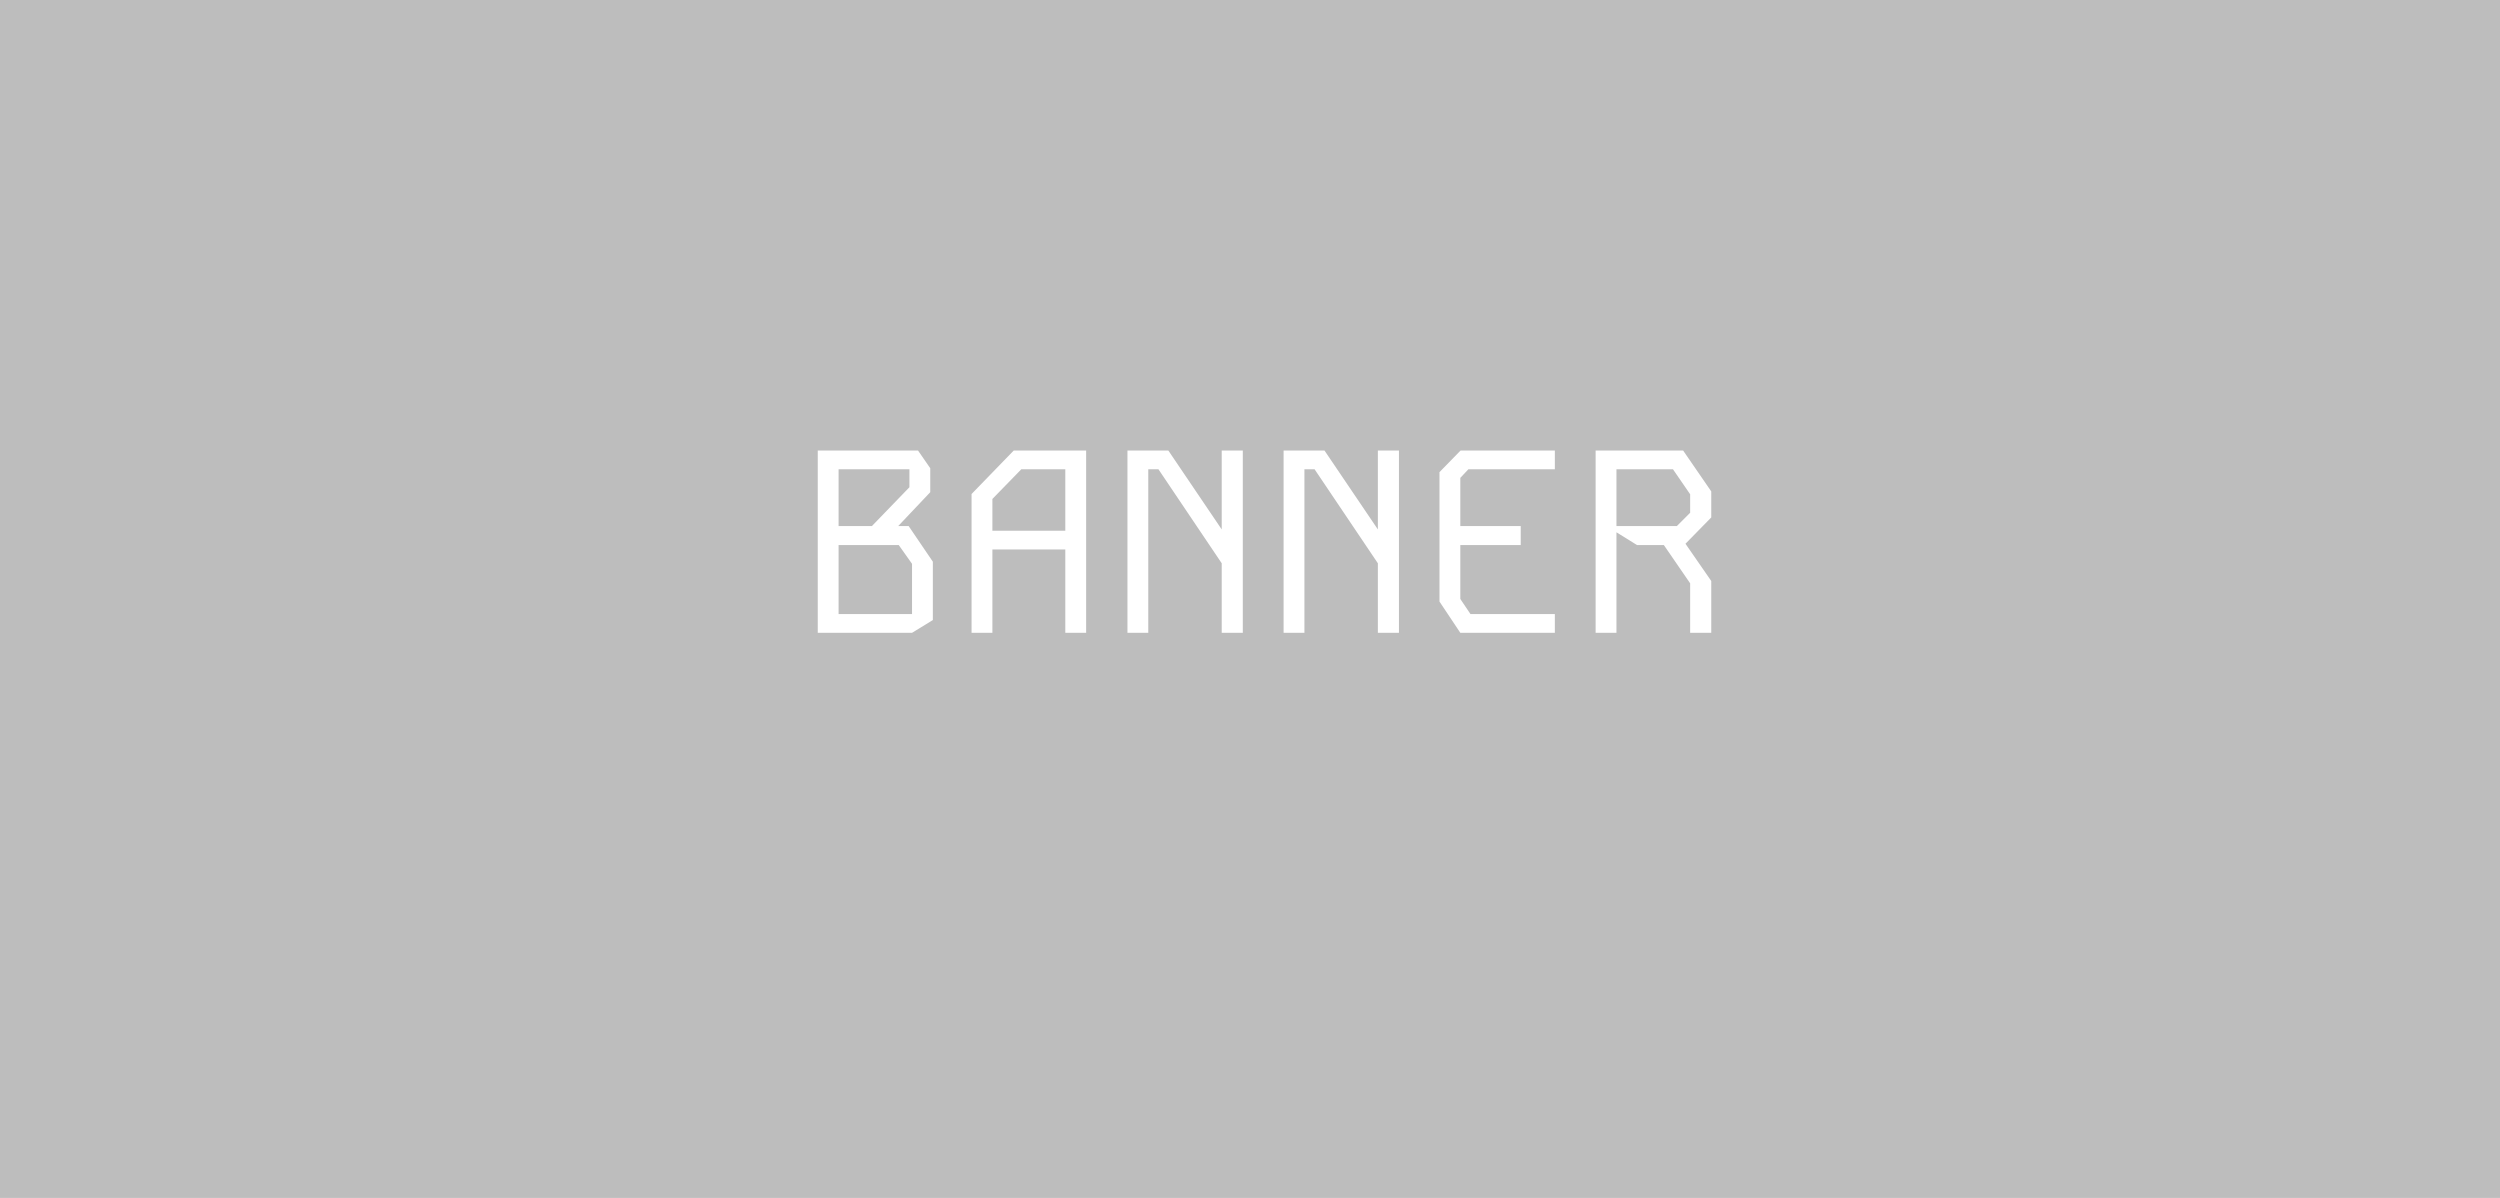 <svg xmlns="http://www.w3.org/2000/svg" fill="none" viewBox="0 0 1920 920" height="920" width="1920">
<rect fill="#BDBDBD" height="920" width="1920"></rect>
<path fill="white" d="M628.034 346H705.034L714.434 359.6V378L689.834 404H697.834L716.434 431.4V476.2L700.434 486H628.034V346ZM644.034 360.4V404H669.634L698.434 374.2V360.4H644.034ZM644.034 418.6V471.6H700.434V433L690.234 418.6H644.034ZM778.556 346H834.156V486H818.156V422H762.156V486H746.156V379.4L778.556 346ZM762.156 383.2V407.6H818.156V360.4H784.356L762.156 383.2ZM938.278 346H954.478V486H938.278V432.6L889.678 360.4H881.878V486H865.878V346H897.278L938.278 406.6V346ZM1058.2 346H1074.4V486H1058.2V432.6L1009.6 360.4H1001.8V486H985.8V346H1017.2L1058.2 406.6V346ZM1121.72 346H1194.12V360.4H1127.72L1121.52 367V404H1167.92V418.6H1121.52V460L1129.32 471.6H1194.12V486H1121.52L1105.52 462V362.6L1121.72 346ZM1225.44 346H1292.64L1314.24 377.4V397.4L1294.44 417.6L1314.24 446.2V486H1298.04V448L1277.84 418.6H1257.24L1241.44 408.8V486H1225.44V346ZM1241.44 360.4V404H1287.84L1298.04 393.8V379.6L1284.84 360.4H1241.44Z"></path>
</svg>
